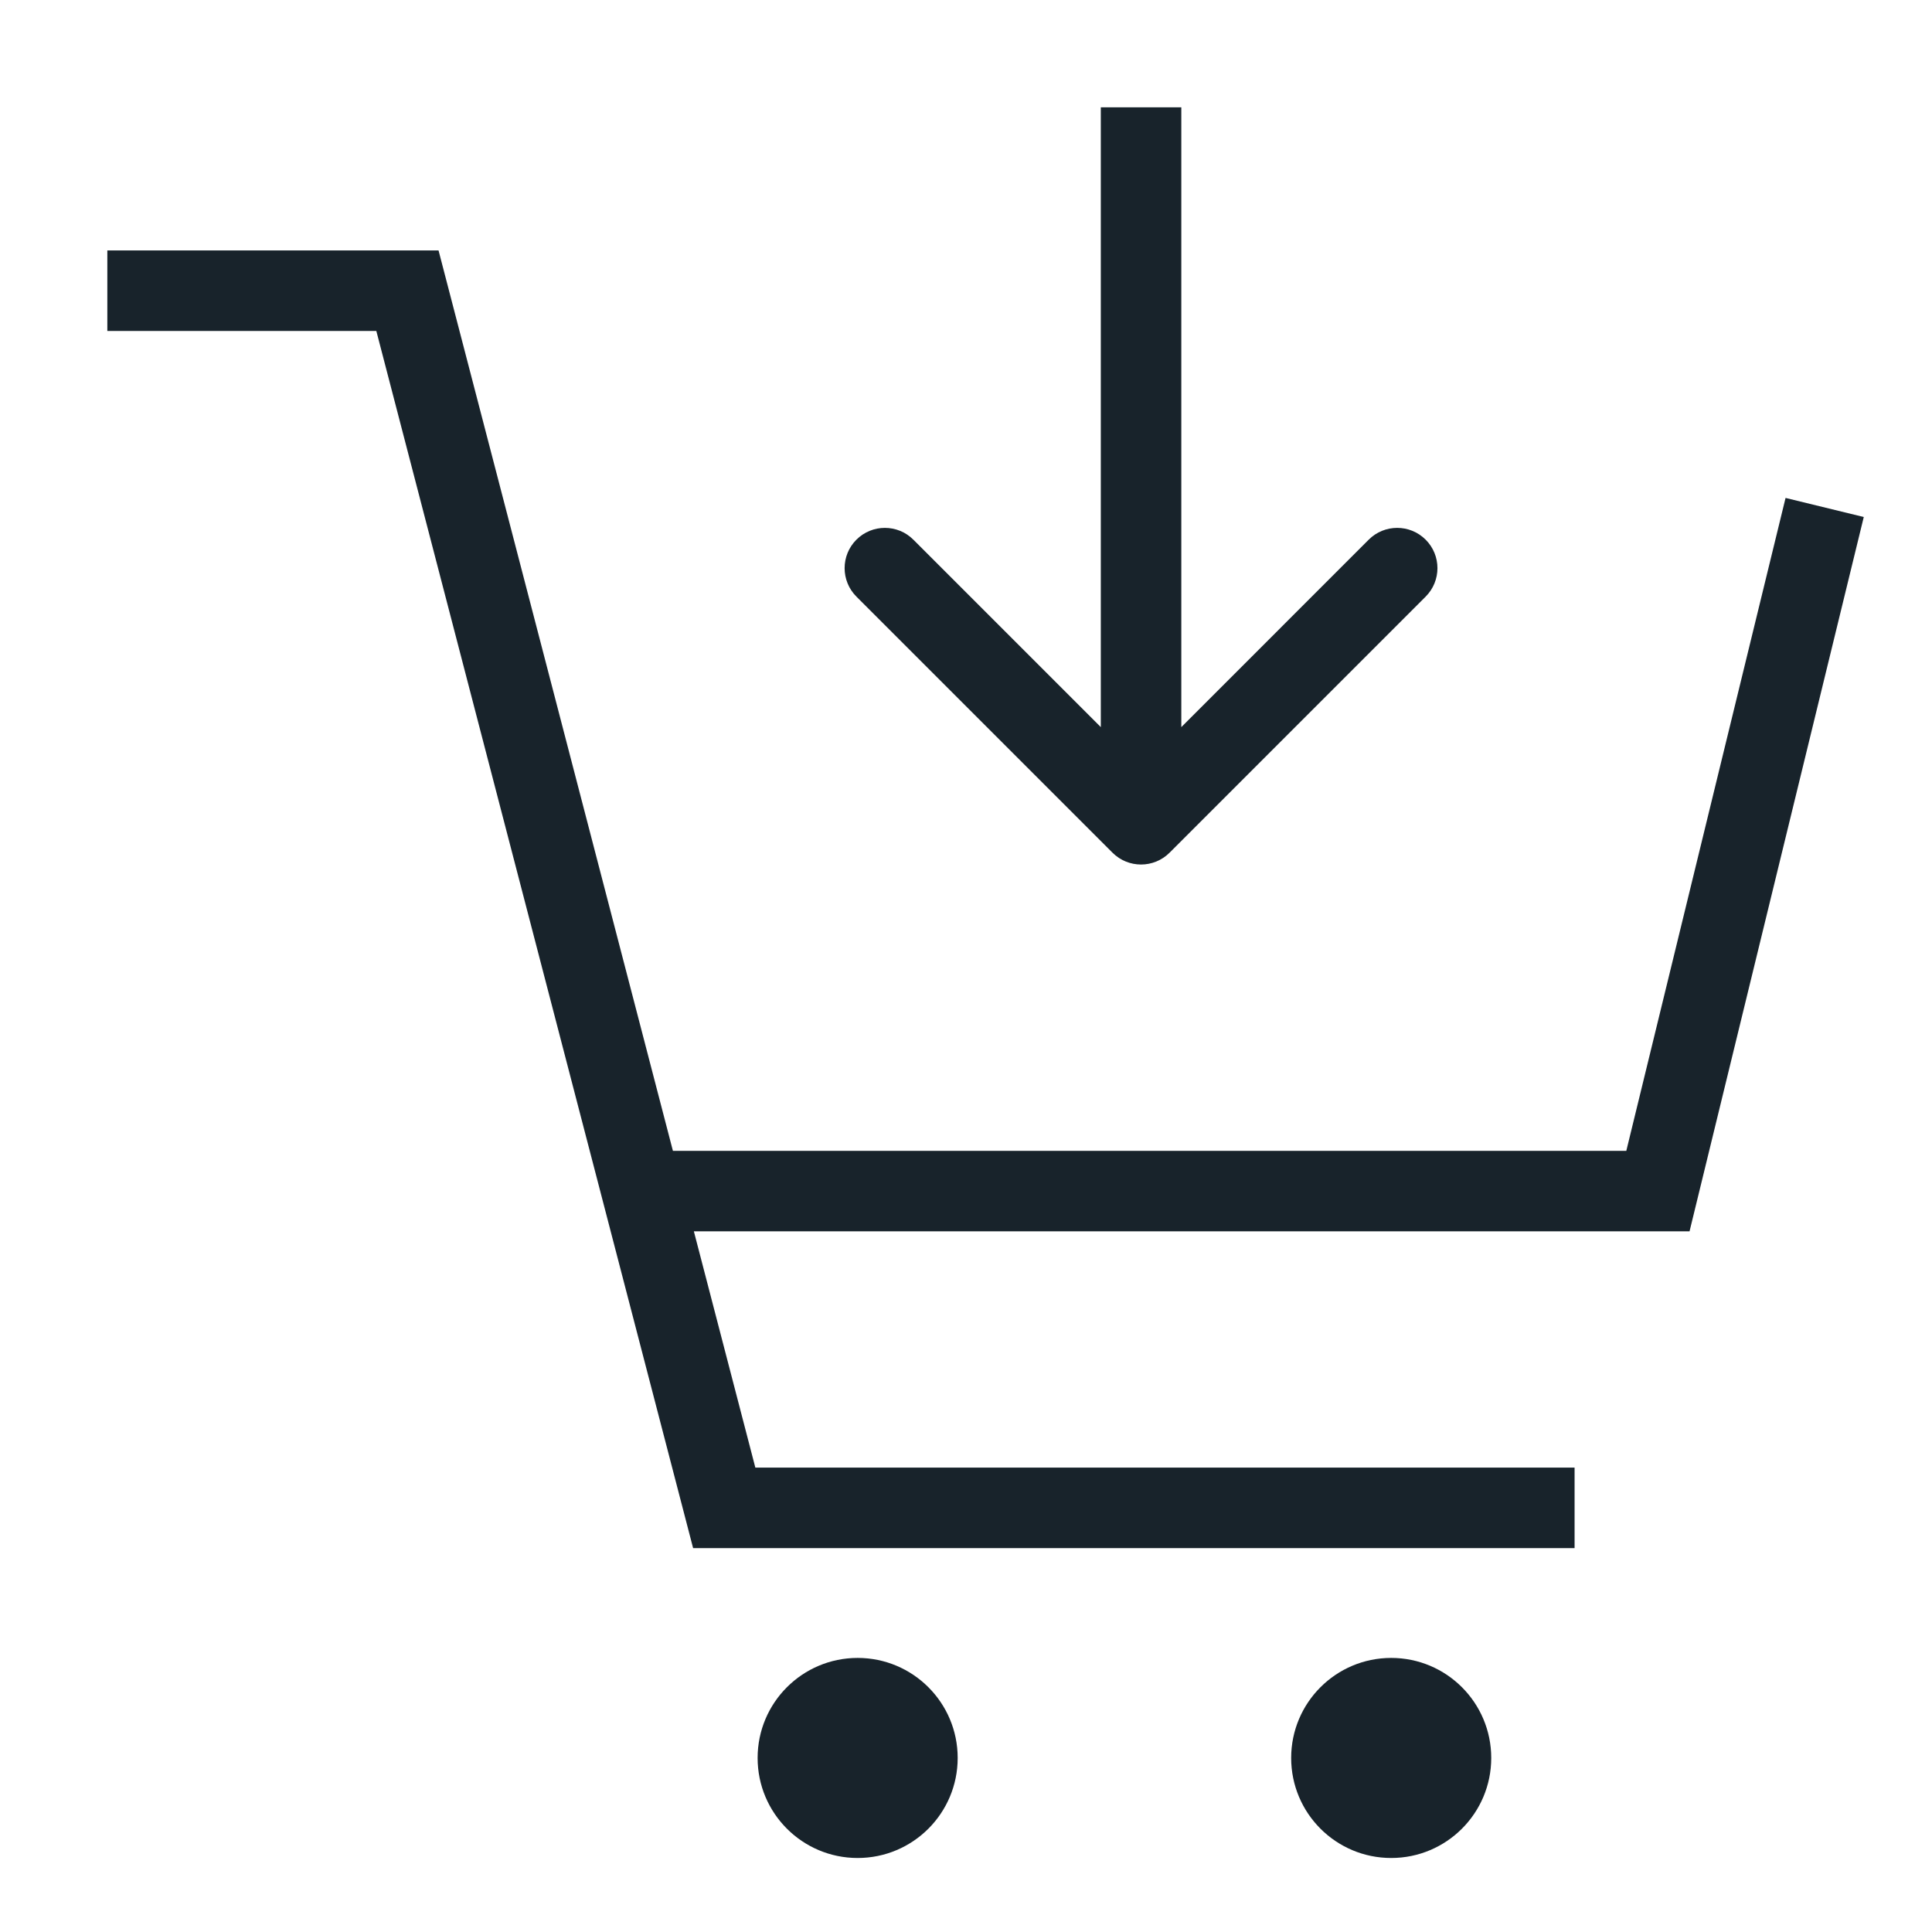 <?xml version="1.0" encoding="UTF-8"?>
<svg xmlns="http://www.w3.org/2000/svg" width="36" height="36" viewBox="0 0 36 36" fill="none">
  <path d="M2 5.417H7.592L11.959 22.194M29.34 28.097H13.495L11.959 22.194M11.959 22.194H30.893L34 9.456" stroke="#18232B" stroke-width="1.5"></path>
  <path d="M20.731 15.89C21.024 16.182 21.499 16.182 21.792 15.89L26.565 11.117C26.858 10.824 26.858 10.349 26.565 10.056C26.272 9.763 25.797 9.763 25.504 10.056L21.262 14.299L17.019 10.056C16.726 9.763 16.251 9.763 15.958 10.056C15.665 10.349 15.665 10.824 15.958 11.117L20.731 15.89ZM20.512 2V15.359H22.012V2H20.512Z" fill="#18232B"></path>
  <ellipse cx="15.981" cy="32.757" rx="1.864" ry="1.864" fill="#18232B"></ellipse>
  <ellipse cx="25.923" cy="32.757" rx="1.864" ry="1.864" fill="#18232B"></ellipse>
</svg>

